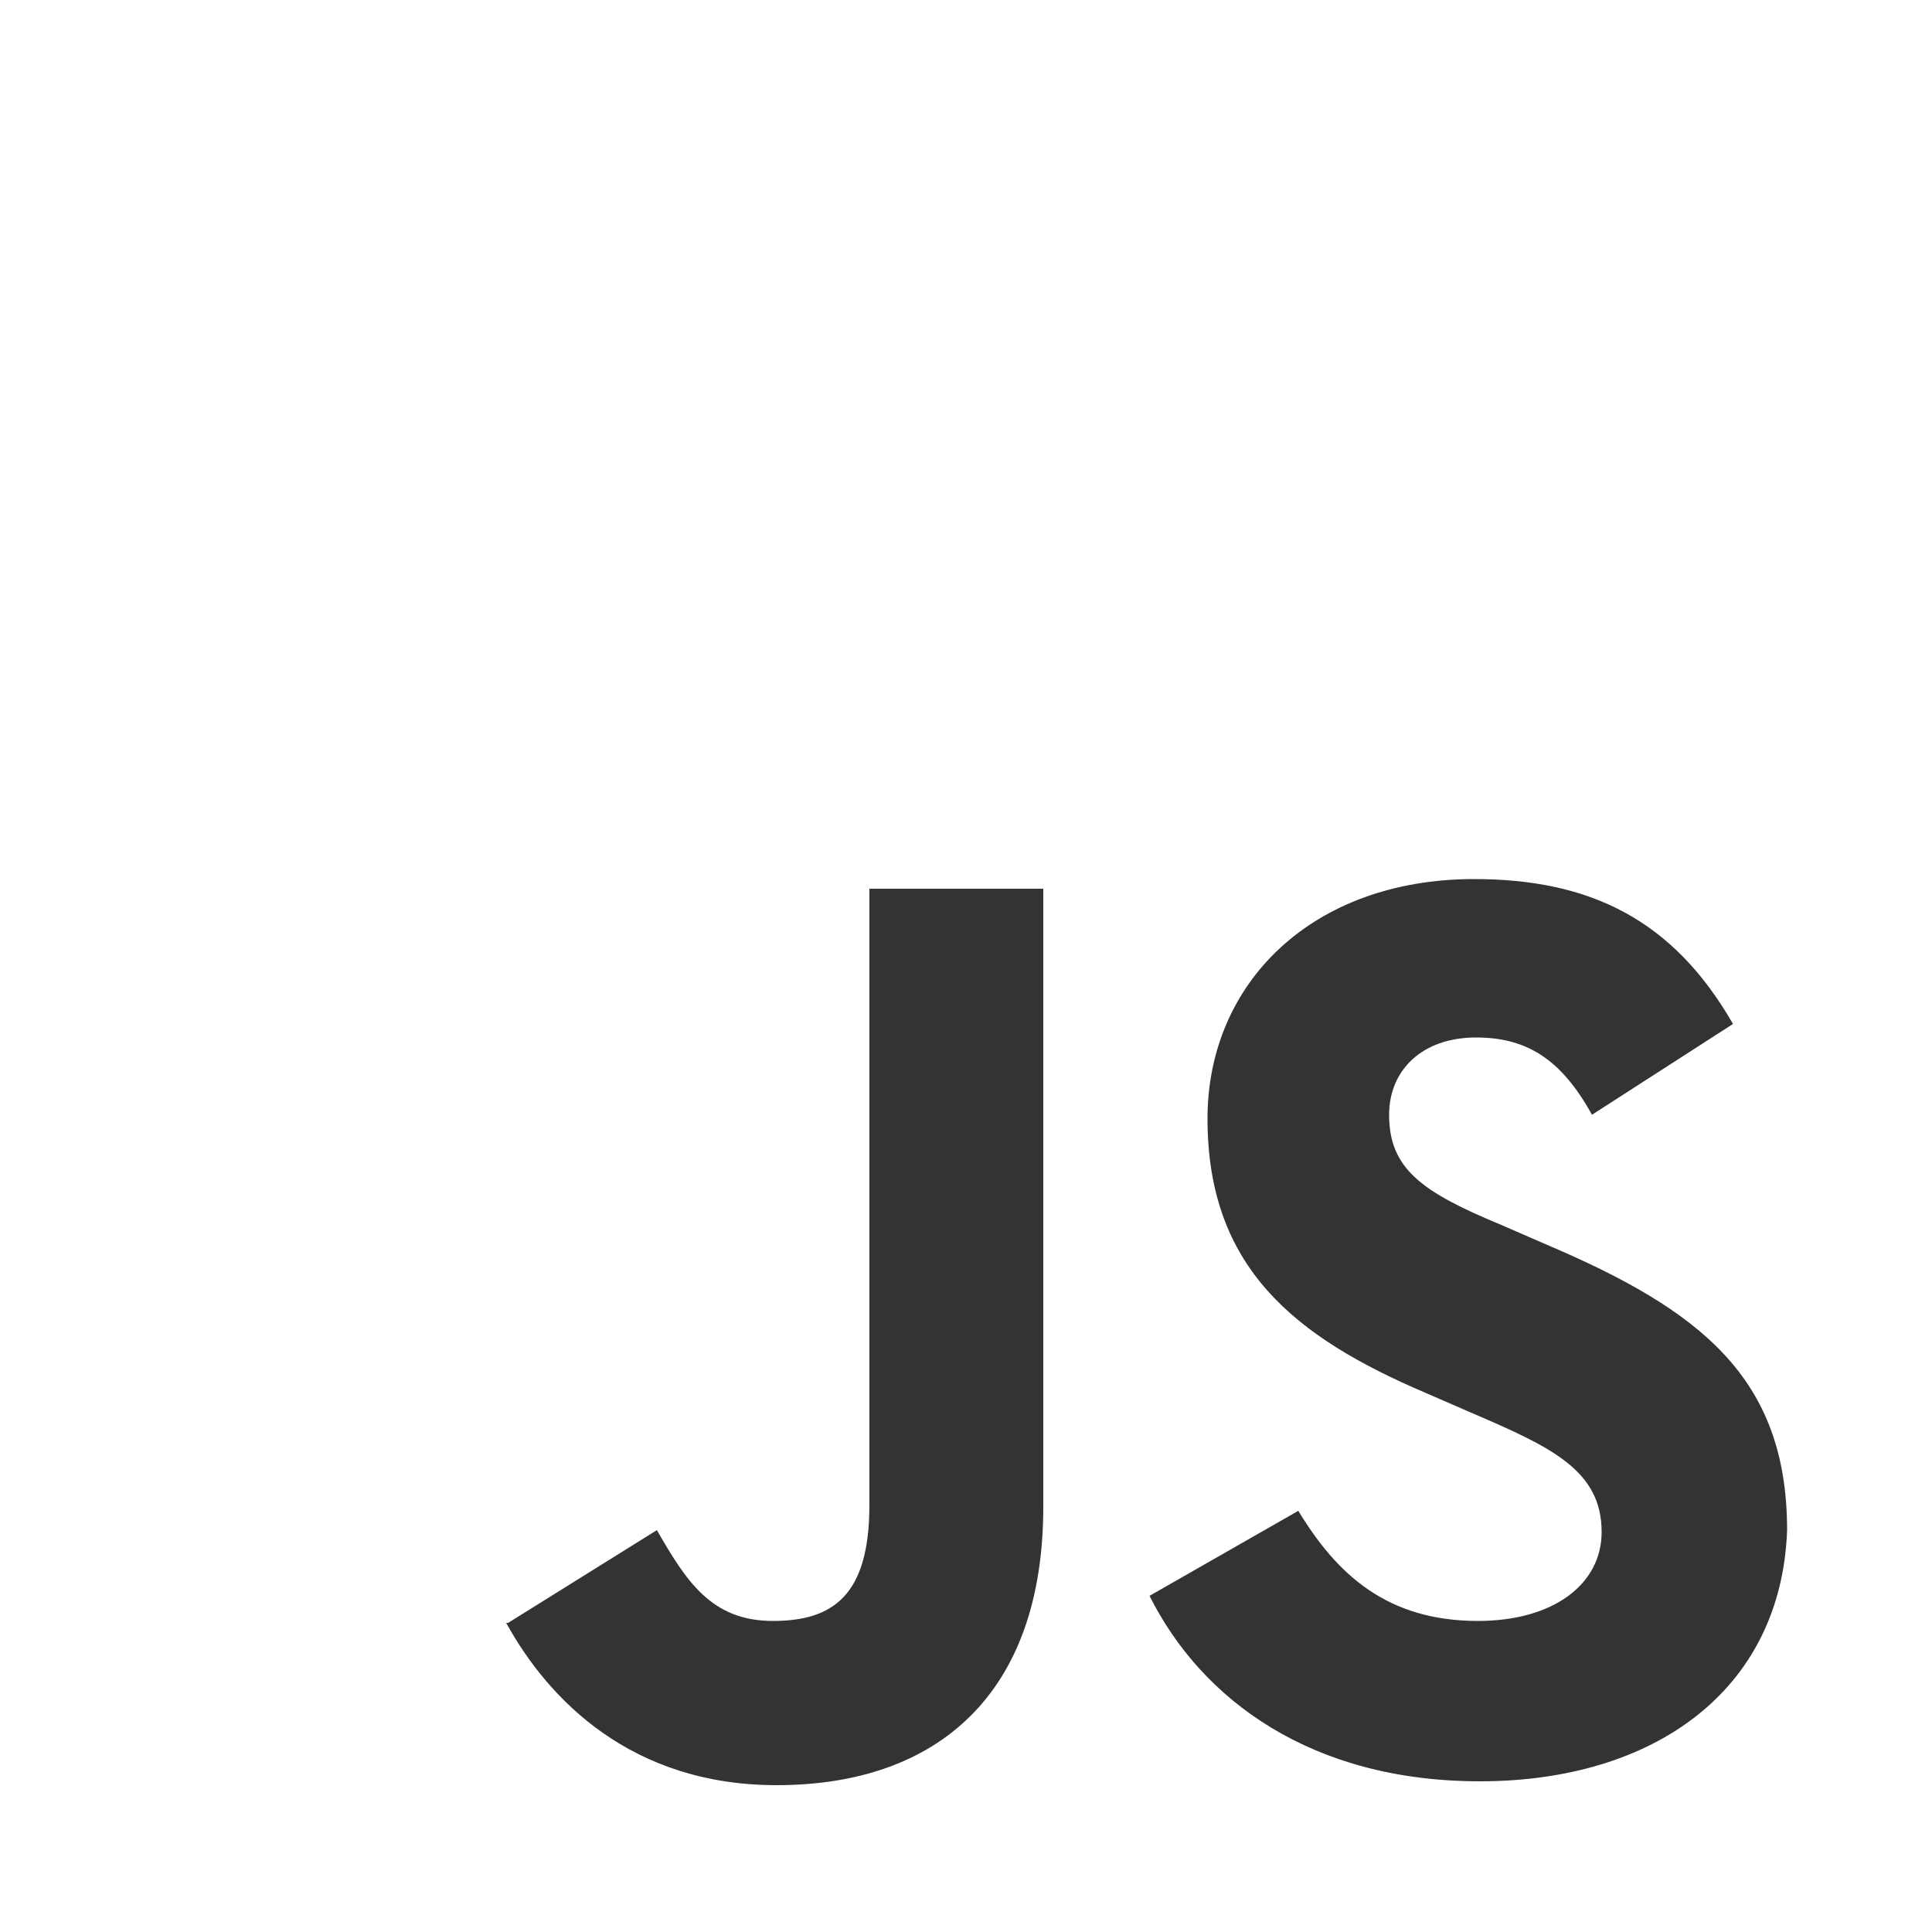 <?xml version="1.0" encoding="utf-8"?>
<!-- Generator: Adobe Illustrator 20.1.0, SVG Export Plug-In . SVG Version: 6.00 Build 0)  -->
<svg version="1.1" id="Layer_1" xmlns="http://www.w3.org/2000/svg" xmlns:xlink="http://www.w3.org/1999/xlink" x="0px" y="0px"
	 viewBox="0 0 100 100" style="enable-background:new 0 0 100 100;" xml:space="preserve">
<rect x="0" y="0" width="100" height="100" fill="#333333" stroke="none"/>
<style type="text/css">
	.st0{fill:#FFFFFF;}
</style>
<path class="st0" d="M0,0v100h100V0H0z M54,78c0,9.7-5.5,14.4-13.8,14.4c-7.5,0-11.8-4.4-14-8.4h0.1h0c0,0,0,0,0,0l7.7-4.8
	c1.5,2.6,2.8,4.7,6,4.7c3.1,0,5-1.3,5-6V46h9V78z M76.6,92.2c-8.7,0-14.4-4.2-17.1-9.6h0l7.7-4.4c2,3.3,4.6,5.7,9.3,5.7
	c3.9,0,6.4-1.9,6.4-4.6c0-3.2-2.6-4.4-6.8-6.2l-2.3-1c-6.8-2.9-11.3-6.5-11.3-14.2c0-7,5.4-12.4,13.8-12.4c6,0,10.3,2.1,13.4,7.5
	l-7.3,4.7c-1.6-2.9-3.4-4-6-4c-2.8,0-4.5,1.7-4.5,4c0,2.8,1.7,4,5.8,5.7l2.3,1c8,3.4,12.5,6.9,12.5,14.8
	C92.2,87.5,85.6,92.2,76.6,92.2z"/>
</svg>
